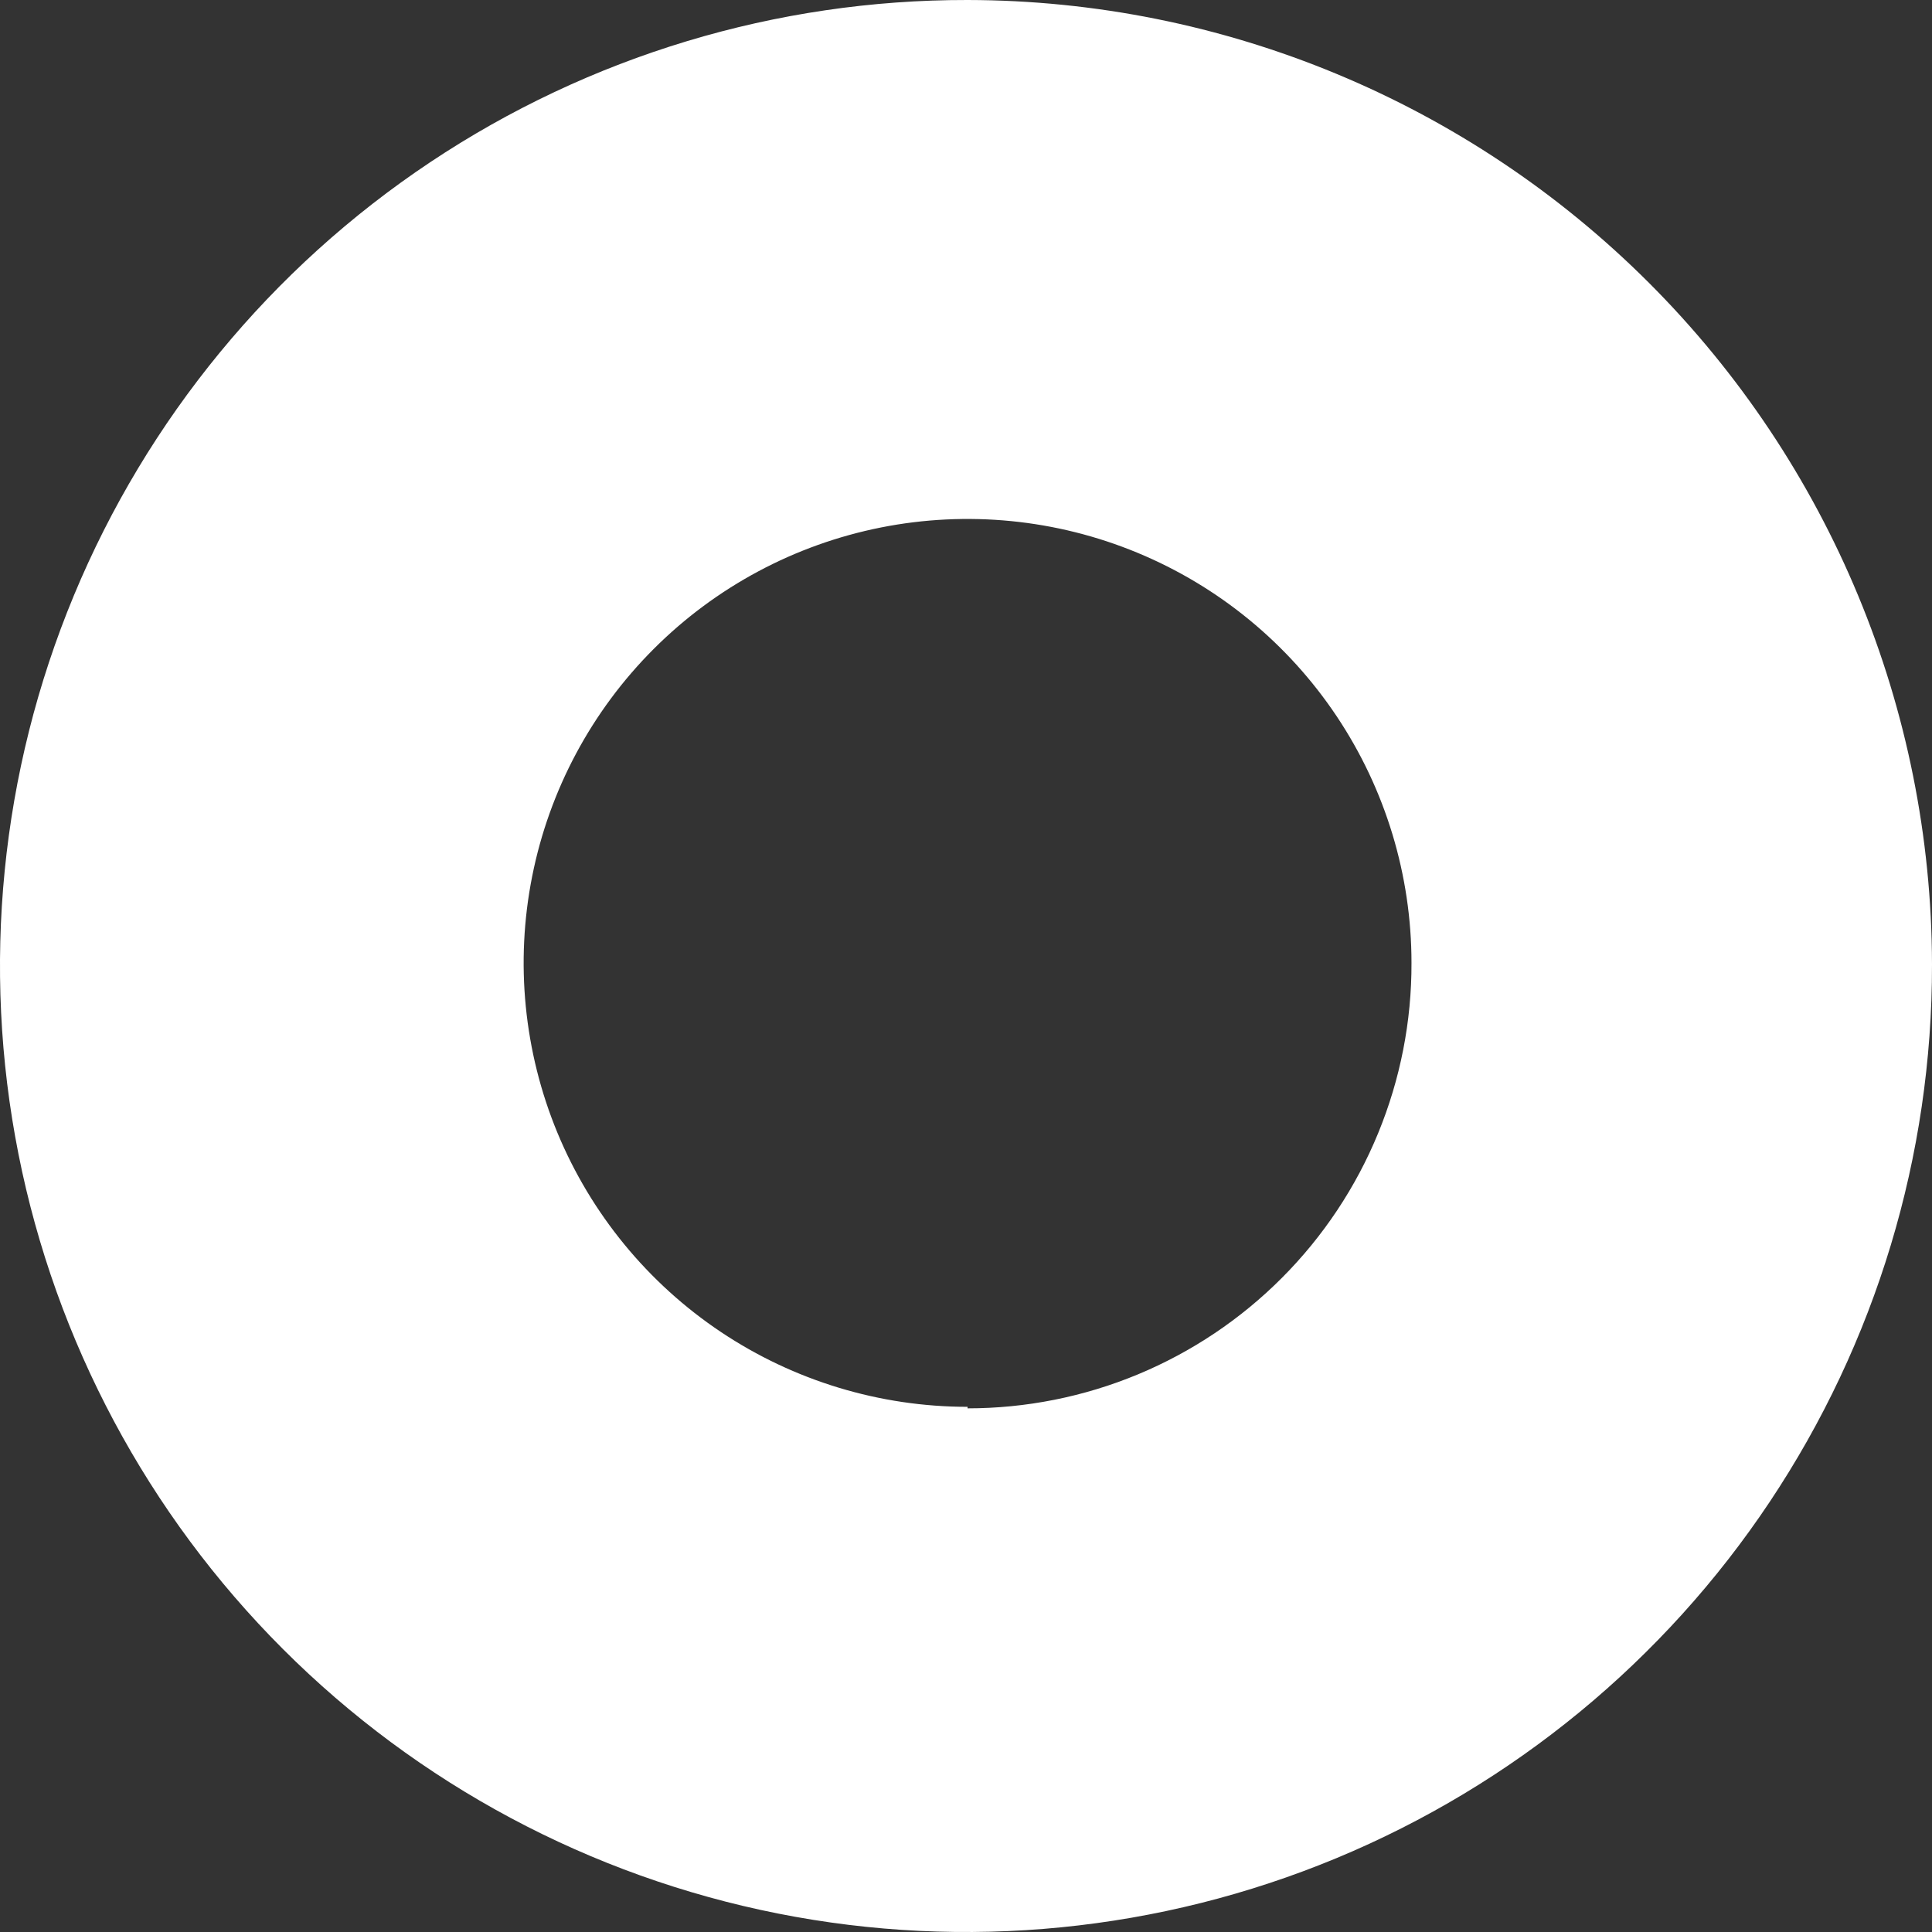 <?xml version="1.0" encoding="UTF-8"?> <svg xmlns="http://www.w3.org/2000/svg" width="48" height="48" viewBox="0 0 48 48" fill="none"><rect x="0" y="0" width="48" height="48" fill="#333333" stroke="none"/> <g clip-path="url(#clip0_33_274)"> <path d="M24.039 3.13832e-05C19.289 -0.008 14.643 1.394 10.69 4.029C6.738 6.663 3.656 10.411 1.834 14.798C0.013 19.185 -0.466 24.014 0.459 28.673C1.384 33.332 3.671 37.612 7.03 40.971C10.388 44.329 14.668 46.616 19.327 47.541C23.987 48.466 28.815 47.987 33.202 46.166C37.589 44.344 41.337 41.262 43.971 37.309C46.606 33.357 48.008 28.711 48 23.961C47.989 17.61 45.462 11.521 40.97 7.029C36.479 2.538 30.391 0.01 24.039 3.13832e-05ZM24.039 34.952C21.857 34.952 19.725 34.305 17.911 33.093C16.098 31.881 14.684 30.158 13.849 28.143C13.015 26.128 12.796 23.91 13.222 21.771C13.647 19.631 14.698 17.666 16.24 16.124C17.782 14.581 19.747 13.531 21.887 13.105C24.027 12.68 26.244 12.898 28.259 13.733C30.275 14.568 31.997 15.981 33.209 17.795C34.421 19.609 35.068 21.741 35.068 23.922C35.073 25.374 34.791 26.812 34.239 28.155C33.688 29.497 32.876 30.718 31.851 31.746C30.826 32.775 29.609 33.59 28.269 34.147C26.928 34.704 25.49 34.99 24.039 34.99" fill="white"></path> </g> <defs> <clipPath id="clip0_33_274"> <rect width="48" height="48" fill="white"></rect> </clipPath> </defs> </svg> 